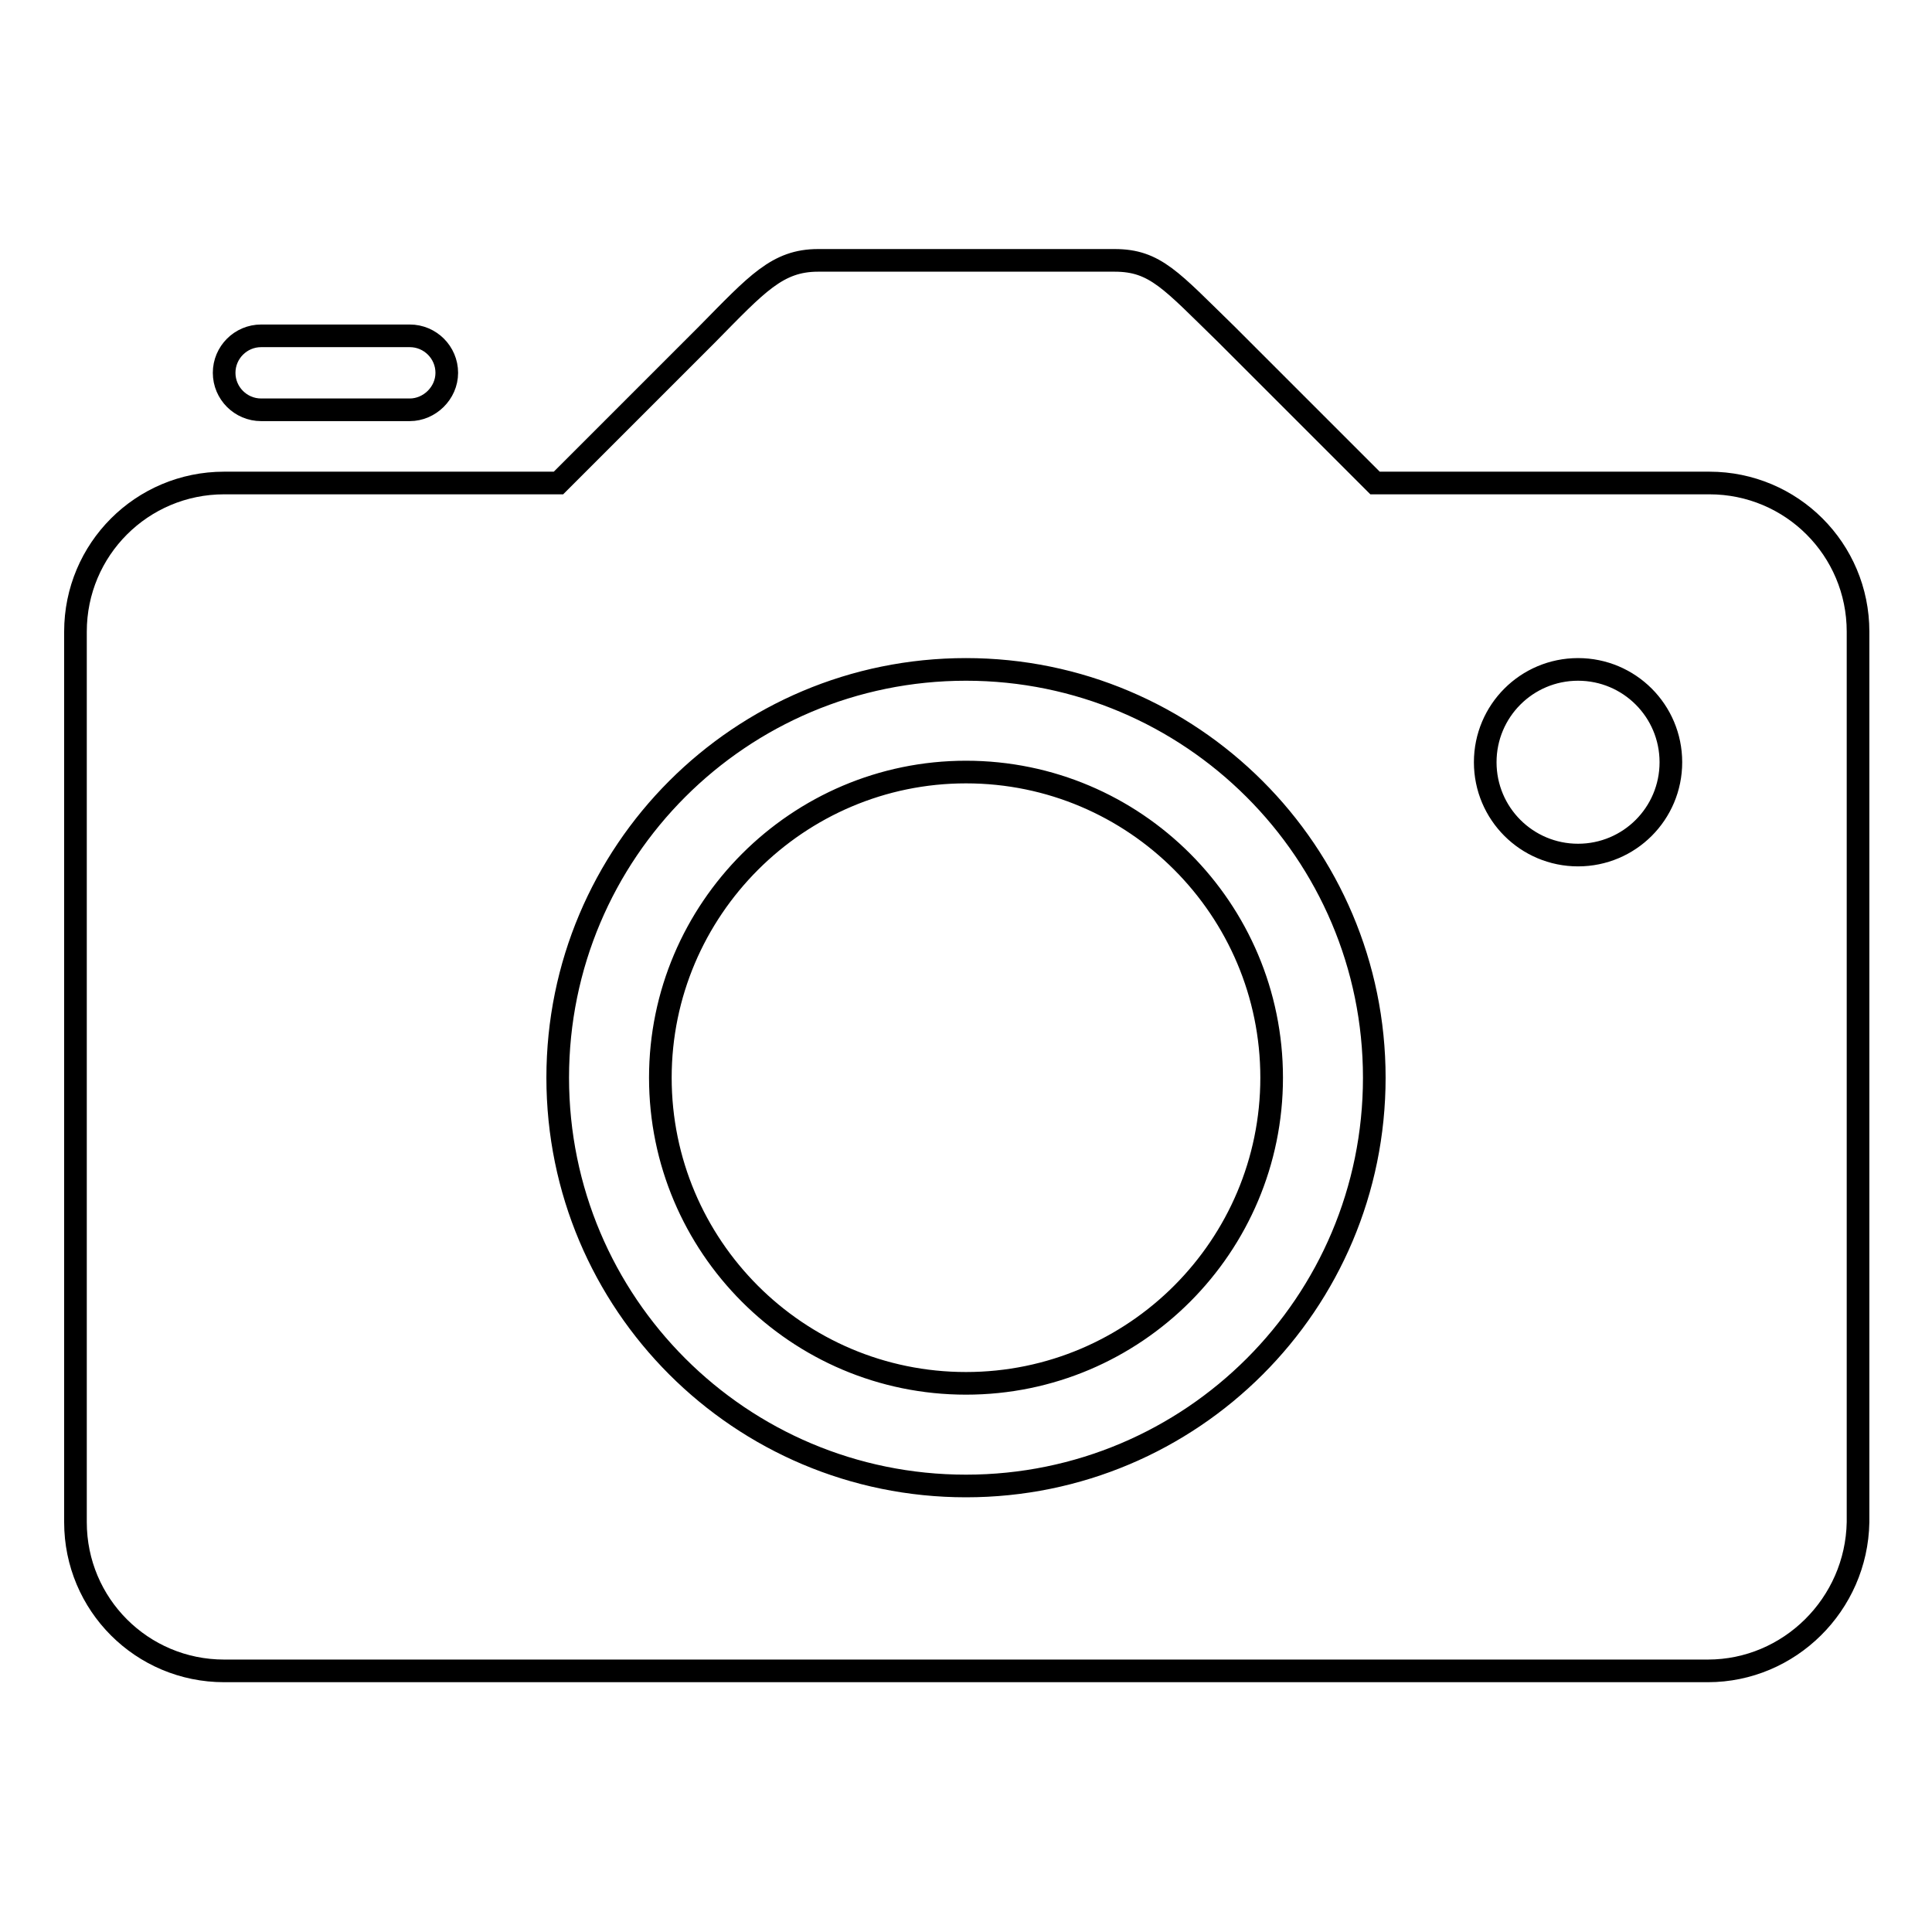 <?xml version="1.0" encoding="utf-8"?>
<!-- Svg Vector Icons : http://www.onlinewebfonts.com/icon -->
<!DOCTYPE svg PUBLIC "-//W3C//DTD SVG 1.1//EN" "http://www.w3.org/Graphics/SVG/1.1/DTD/svg11.dtd">
<svg version="1.1" xmlns="http://www.w3.org/2000/svg" xmlns:xlink="http://www.w3.org/1999/xlink" x="0px" y="0px" viewBox="0 0 256 256" enable-background="new 0 0 256 256" xml:space="preserve">
<g><g><path stroke-width="3" fill-opacity="0" stroke="#000000"  d="M226.3,221.4H29.7c-10.9,0-19.7-8.8-19.7-19.7v-118c0-10.9,8.8-19.7,19.7-19.7h44.3l19.7-19.7c6.6-6.7,9.3-9.8,14.7-9.8h39.3c5.4,0,7.5,2.7,14.8,9.8l19.7,19.7h44.3c10.9,0,19.7,8.8,19.7,19.7v118C246,212.6,237.1,221.4,226.3,221.4z M128,88.7c-29.9,0-54.1,24.2-54.1,54.1c0,29.9,24.2,54.1,54.1,54.1c29.9,0,54.1-24.2,54.1-54.1C182.1,112.9,157.8,88.7,128,88.7z M209.1,88.7c-6.8,0-12.3,5.5-12.3,12.3c0,6.8,5.5,12.3,12.3,12.3s12.3-5.5,12.3-12.3C221.4,94.2,215.9,88.7,209.1,88.7z M128,183.3c-22.4,0-40.5-18.2-40.5-40.5s18.2-40.5,40.5-40.5c22.4,0,40.5,18.2,40.5,40.5S150.4,183.3,128,183.3z M54.3,54.3H34.6c-2.7,0-4.9-2.2-4.9-4.9s2.2-4.9,4.9-4.9h19.7c2.7,0,4.9,2.2,4.9,4.9S56.9,54.3,54.3,54.3z"/></g></g>
</svg>